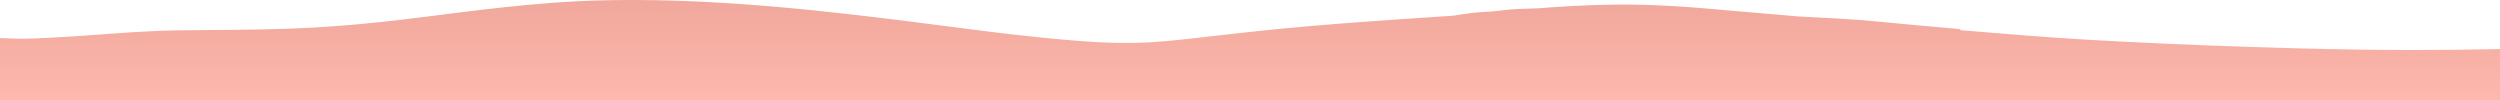 <svg xmlns="http://www.w3.org/2000/svg" xmlns:xlink="http://www.w3.org/1999/xlink" width="1920" height="77.1" viewBox="0 0 1920 77.1">
  <defs>
    <linearGradient id="linear-gradient" x1="0.5" x2="0.5" y2="1" gradientUnits="objectBoundingBox">
      <stop offset="0" stop-color="#f0a79c"/>
      <stop offset="1" stop-color="#feb8ad"/>
    </linearGradient>
    <clipPath id="clip-path">
      <path id="Path_1345" data-name="Path 1345" d="M484.729,0c-20.811.016-41.647.7-62.1,2.28C373.1,6.1,336.389,12.253,291.734,16.988c-21.251,2.256-44.493,4.179-70.641,5.066-26.485.9-53.686.957-80.773,1.2-25.649.227-46.851,2.078-69.311,3.668-10.74.76-21.558,1.529-32.929,2.08-7.088.342-16.883.875-24.638.708-4.591-.1-9.073-.272-13.441-.5V77.1H1920V37.683c-22.442.425-44.962.736-67.633.727-42.676-.009-85.424-1.067-126.788-2.451-42.85-1.433-85.406-3.239-125.946-5.664-28.122-1.682-54.192-3.835-80.551-6-4.873-.4-9.7-.807-14.56-1.21,1.594-.265,2.076-.647-.355-.851-21.846-1.822-42.874-3.835-63.878-5.838-18.128-1.736-39.144-2.744-59.685-3.811q-24.918-2.146-49.848-4.29c-28.729-2.488-57.832-5.319-93.45-4.728-19.915.331-38.242,1.426-55.672,2.77-6.029.188-11.973.38-17.881.671-8.153.4-12.677,1.522-20.691,1.977a173.268,173.268,0,0,0-21.443,2.221c-1.835.352-4.157.638-6.57.922-1.083.075-2.16.157-3.255.225q-20.92,1.354-41.605,2.775-11.8.827-23.513,1.689c-1.739.129-3.454.263-5.181.392q-6.272.471-12.49.948l-.078,0c-.2.016-.4.035-.6.052-1.588.124-3.153.253-4.735.38-.794.063-1.618.122-2.413.185h.168c-4.4.352-8.8.708-13.128,1.079l-1.36.11c-7.22.617-14.35,1.257-21.329,1.926-25.228,2.413-48.211,5.223-72.163,7.869-12.671,1.393-27.111,3-43.8,3.2-20.559.244-39.294-1.283-55.93-2.789-3.881-.352-7.653-.725-11.438-1.1-2.852-.281-5.686-.572-8.483-.868-1.823-.19-3.64-.382-5.439-.577q-4.413-.482-8.76-.973-2.355-.271-4.681-.542-4.6-.535-9.139-1.081l-3.736-.457q-4.973-.609-9.9-1.227c-.59-.077-1.179-.15-1.769-.227-16.51-2.092-32.634-4.247-49.078-6.292-4.843-.605-9.891-1.231-15.084-1.872-.3-.035-.608-.073-.909-.113L678.32,14l-1.4-.169q-3.294-.4-6.672-.8c-.554-.063-1.1-.131-1.661-.2q-3.384-.4-6.835-.807l-1.558-.183q-3.673-.429-7.418-.856c-.385-.042-.758-.087-1.137-.129q-13.158-1.492-27.171-2.934L623.232,7.8q-3.908-.394-7.876-.781c-.758-.073-1.522-.148-2.286-.218q-3.484-.338-7.009-.664c-.914-.084-1.835-.167-2.756-.251q-3.348-.306-6.745-.6l-2.936-.253q-3.4-.292-6.829-.568l-2.87-.232q-3.655-.292-7.34-.563c-.806-.061-1.6-.122-2.407-.181-3.1-.23-6.221-.448-9.35-.657l-.457-.033q-5.1-.338-10.234-.645l-.108-.007v0C531.827.831,509.03.017,486.2,0Z" transform="translate(0 -0.001)" fill="url(#linear-gradient)"/>
    </clipPath>
  </defs>
  <g id="Group_540" data-name="Group 540" transform="translate(0 -0.001)">
    <g id="Group_539" data-name="Group 539" transform="translate(0 0.001)" clip-path="url(#clip-path)">
      <rect id="Rectangle_207" data-name="Rectangle 207" width="1920" height="77.1" transform="translate(0 -0.001)" fill="url(#linear-gradient)"/>
    </g>
  </g>
</svg>
